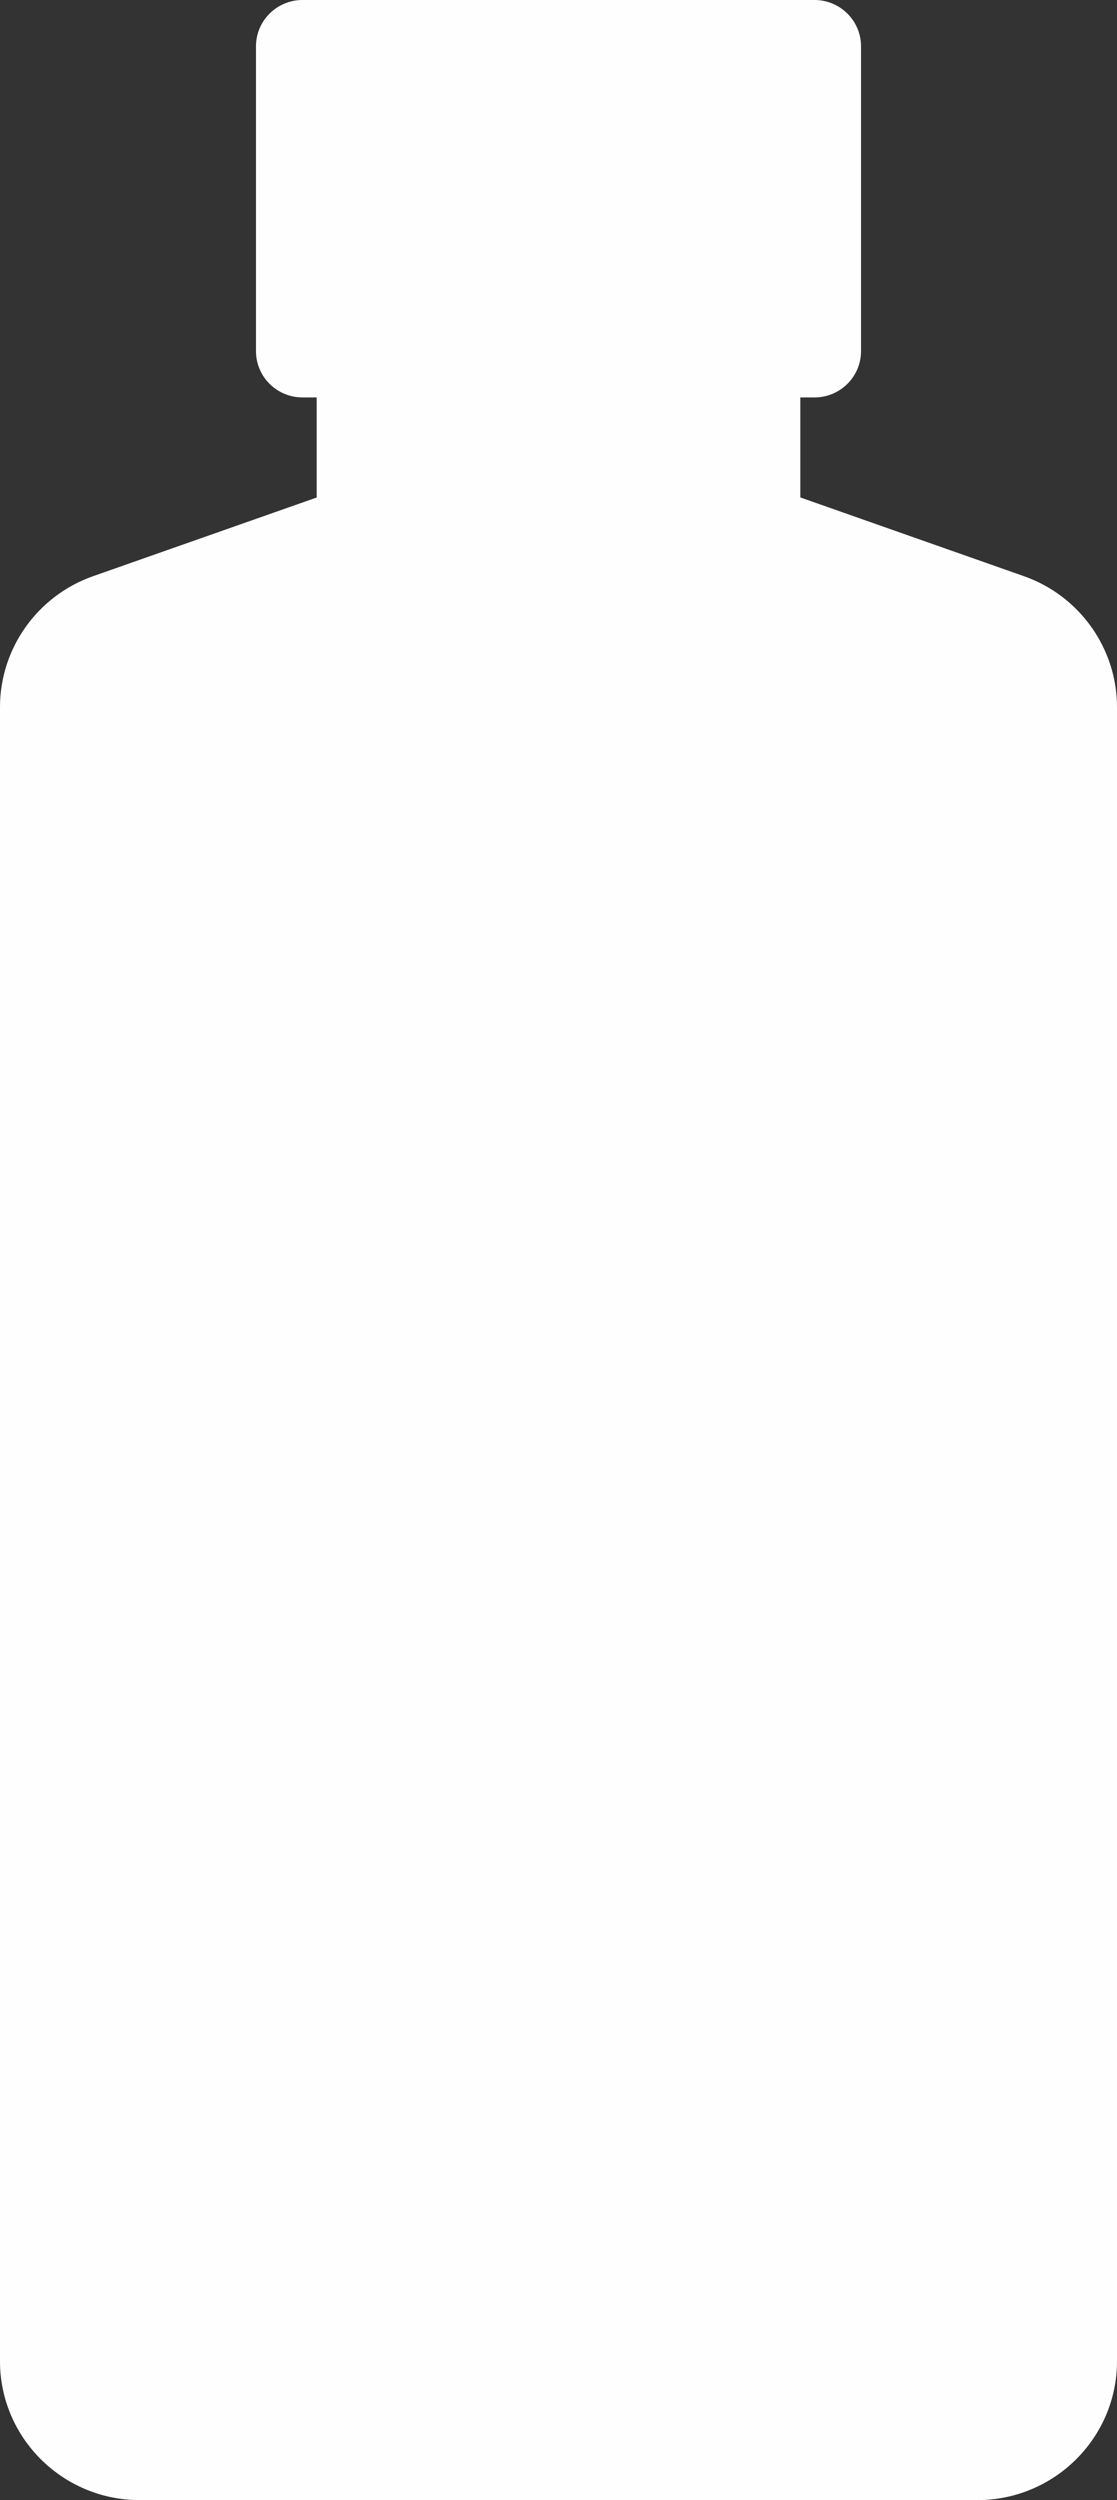 <svg width="42" height="94" viewBox="0 0 42 94" fill="none" xmlns="http://www.w3.org/2000/svg">
<rect x="0" y="0" width="42" height="94" fill="#333333" stroke="none"/>
<path d="M3.497 21.665C1.403 22.403 0 24.381 0 26.588V88.778C0 91.657 2.356 94 5.25 94H36.75C39.645 94 42 91.657 42 88.778V26.588C42 24.381 40.596 22.403 38.504 21.665L30.093 18.703V14.943H30.625C31.591 14.943 32.375 14.163 32.375 13.202V1.741C32.375 0.78 31.591 0 30.625 0H11.375C10.409 0 9.625 0.78 9.625 1.741V13.202C9.625 14.163 10.409 14.943 11.375 14.943H11.907V18.706L3.497 21.665Z" fill="#FEFEFE"/>
</svg>
